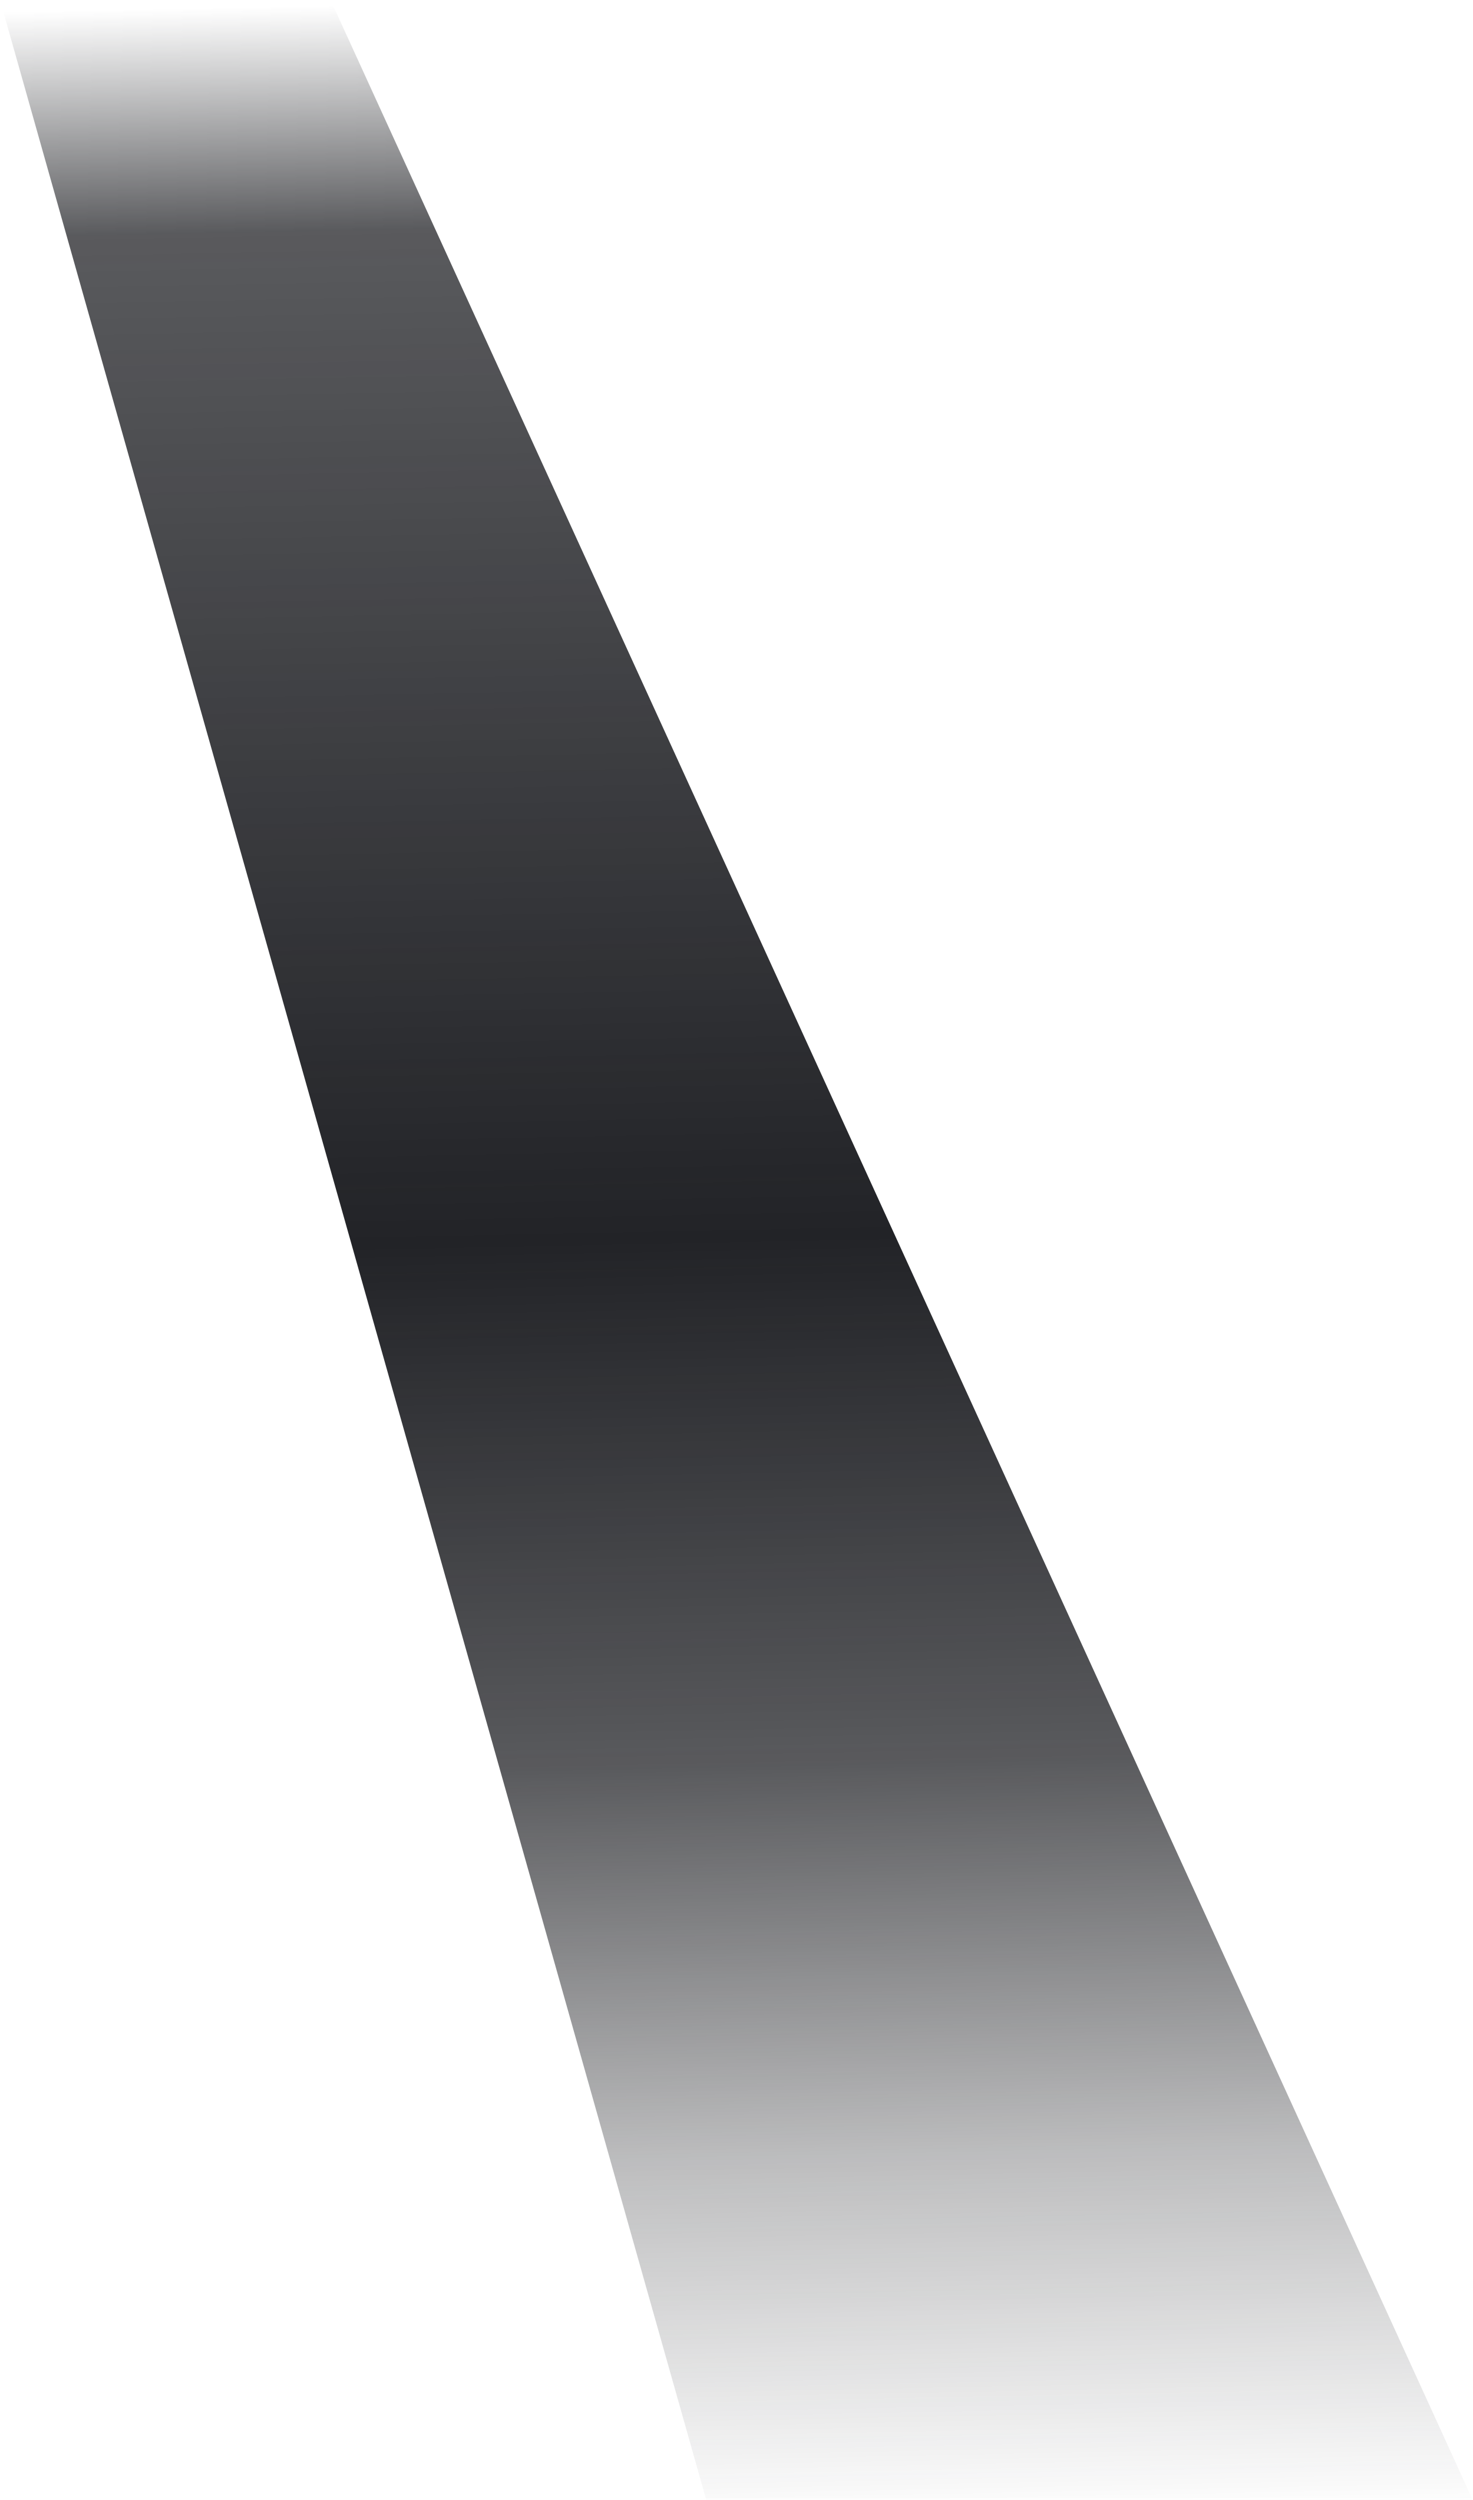 <svg width="1607" height="2726" viewBox="0 0 1607 2726" fill="none" xmlns="http://www.w3.org/2000/svg">
<path d="M1606.39 2725.4H770.323L0.002 0L360.632 0.02L1606.39 2725.4Z" fill="url(#paint0_linear_6003_17)"/>
<defs>
<linearGradient id="paint0_linear_6003_17" x1="1158.84" y1="2751.02" x2="1103.97" y2="-8.691" gradientUnits="userSpaceOnUse">
<stop stop-color="#222327" stop-opacity="0"/>
<stop offset="0.146" stop-color="#222327" stop-opacity="0.3"/>
<stop offset="0.302" stop-color="#222327" stop-opacity="0.75"/>
<stop offset="0.51" stop-color="#222327"/>
<stop offset="0.583" stop-color="#222327" stop-opacity="0.955"/>
<stop offset="0.911" stop-color="#222327" stop-opacity="0.75"/>
<stop offset="1" stop-color="#222327" stop-opacity="0"/>
</linearGradient>
</defs>
</svg>
